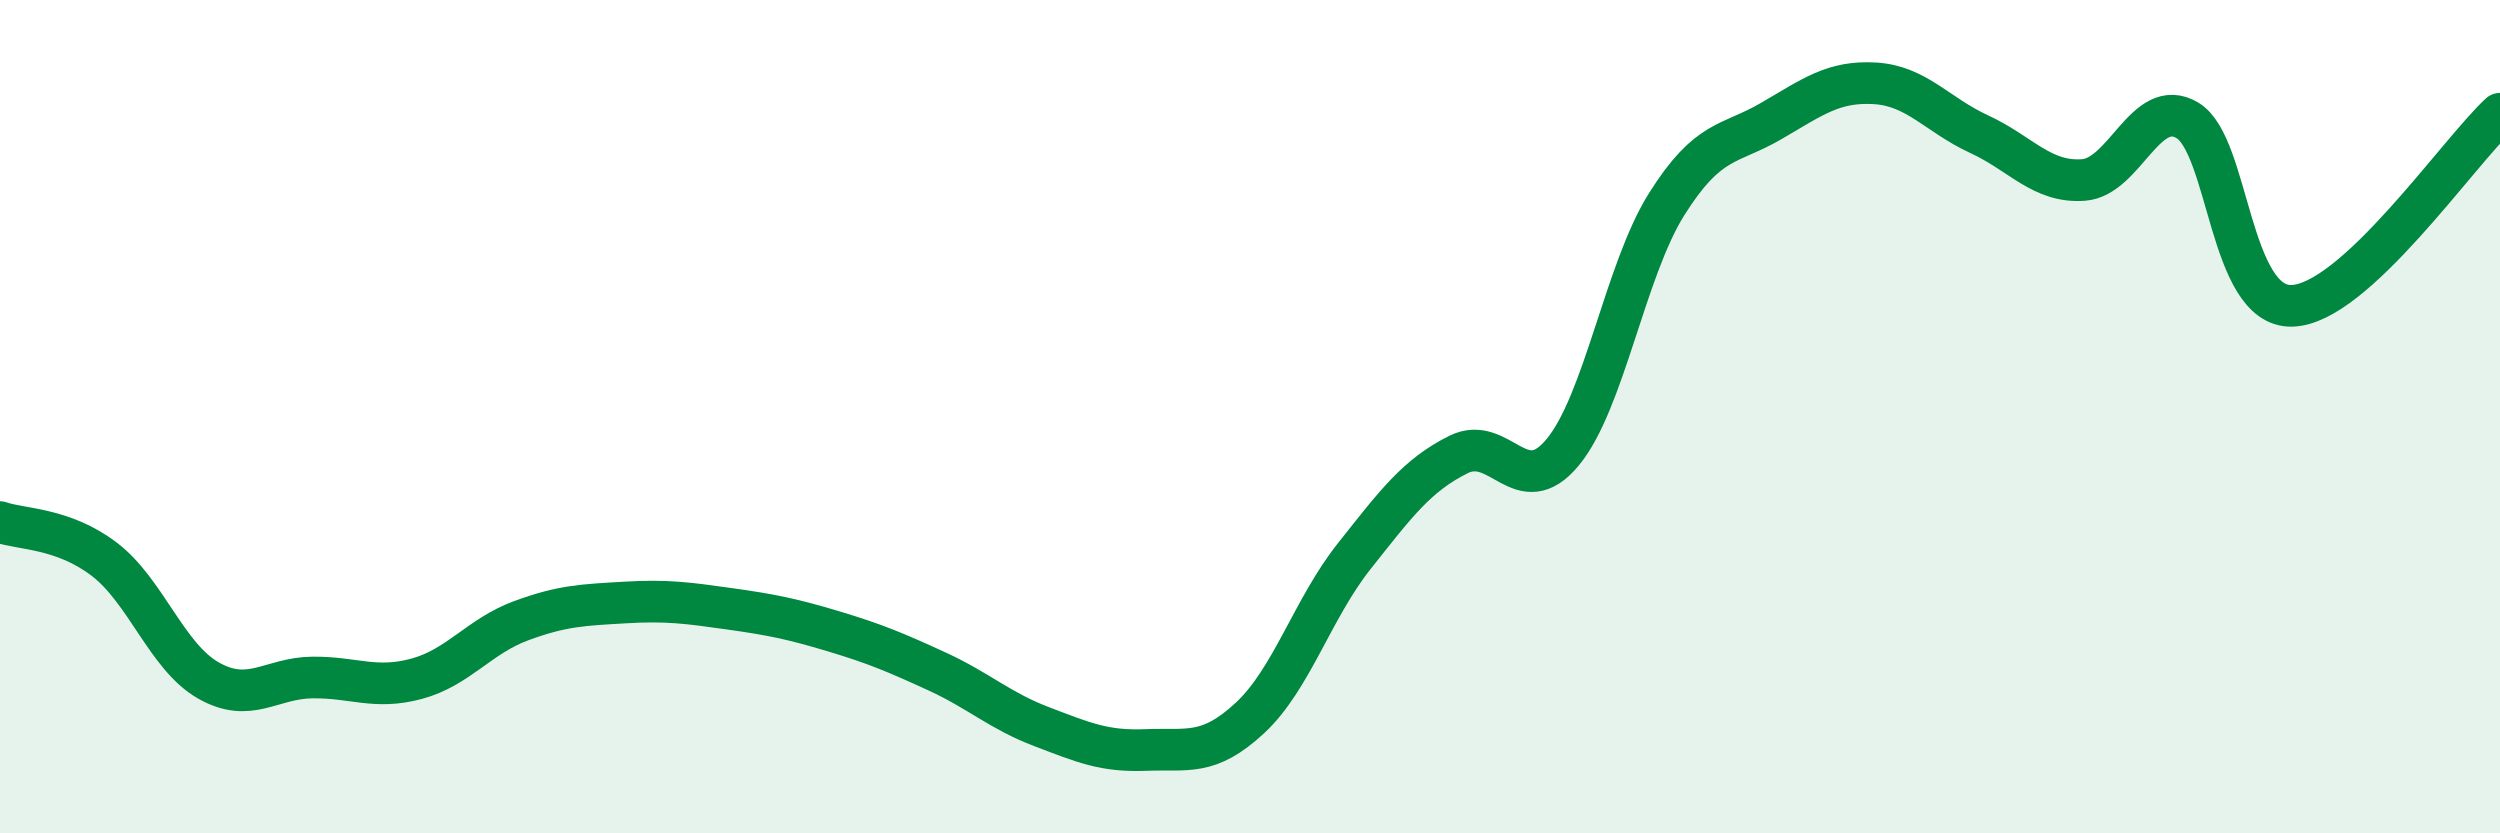 
    <svg width="60" height="20" viewBox="0 0 60 20" xmlns="http://www.w3.org/2000/svg">
      <path
        d="M 0,12.53 C 0.5,12.71 1.5,12.66 2.5,13.42 C 3.5,14.18 4,15.76 5,16.33 C 6,16.9 6.5,16.27 7.5,16.26 C 8.5,16.25 9,16.56 10,16.29 C 11,16.02 11.5,15.27 12.5,14.9 C 13.5,14.53 14,14.52 15,14.46 C 16,14.4 16.5,14.47 17.5,14.61 C 18.5,14.75 19,14.85 20,15.15 C 21,15.45 21.5,15.66 22.5,16.12 C 23.5,16.58 24,17.06 25,17.44 C 26,17.82 26.5,18.04 27.5,18 C 28.5,17.96 29,18.16 30,17.23 C 31,16.3 31.5,14.61 32.5,13.35 C 33.5,12.09 34,11.41 35,10.91 C 36,10.41 36.5,12.06 37.5,10.86 C 38.5,9.66 39,6.49 40,4.9 C 41,3.31 41.5,3.49 42.5,2.91 C 43.5,2.33 44,1.94 45,2 C 46,2.06 46.5,2.76 47.5,3.22 C 48.5,3.68 49,4.39 50,4.32 C 51,4.25 51.5,2.29 52.5,2.89 C 53.5,3.49 53.5,7.37 55,7.34 C 56.5,7.31 59,3.65 60,2.73L60 20L0 20Z"
        fill="#008740"
        opacity="0.1"
        stroke-linecap="round"
        stroke-linejoin="round"
      />
      <path
        d="M 0,12.53 C 0.5,12.71 1.5,12.66 2.5,13.42 C 3.5,14.18 4,15.76 5,16.33 C 6,16.9 6.5,16.27 7.5,16.26 C 8.5,16.25 9,16.56 10,16.29 C 11,16.02 11.5,15.27 12.5,14.9 C 13.5,14.53 14,14.52 15,14.46 C 16,14.4 16.5,14.47 17.5,14.61 C 18.5,14.75 19,14.85 20,15.15 C 21,15.45 21.5,15.66 22.5,16.12 C 23.5,16.58 24,17.06 25,17.44 C 26,17.82 26.5,18.04 27.5,18 C 28.5,17.96 29,18.16 30,17.23 C 31,16.3 31.5,14.61 32.5,13.35 C 33.5,12.09 34,11.41 35,10.91 C 36,10.41 36.5,12.06 37.5,10.86 C 38.5,9.66 39,6.49 40,4.9 C 41,3.31 41.5,3.49 42.5,2.91 C 43.5,2.33 44,1.94 45,2 C 46,2.06 46.5,2.76 47.5,3.22 C 48.5,3.68 49,4.39 50,4.32 C 51,4.25 51.5,2.29 52.5,2.89 C 53.5,3.49 53.5,7.37 55,7.34 C 56.5,7.31 59,3.65 60,2.73"
        stroke="#008740"
        stroke-width="1"
        fill="none"
        stroke-linecap="round"
        stroke-linejoin="round"
      />
    </svg>
  